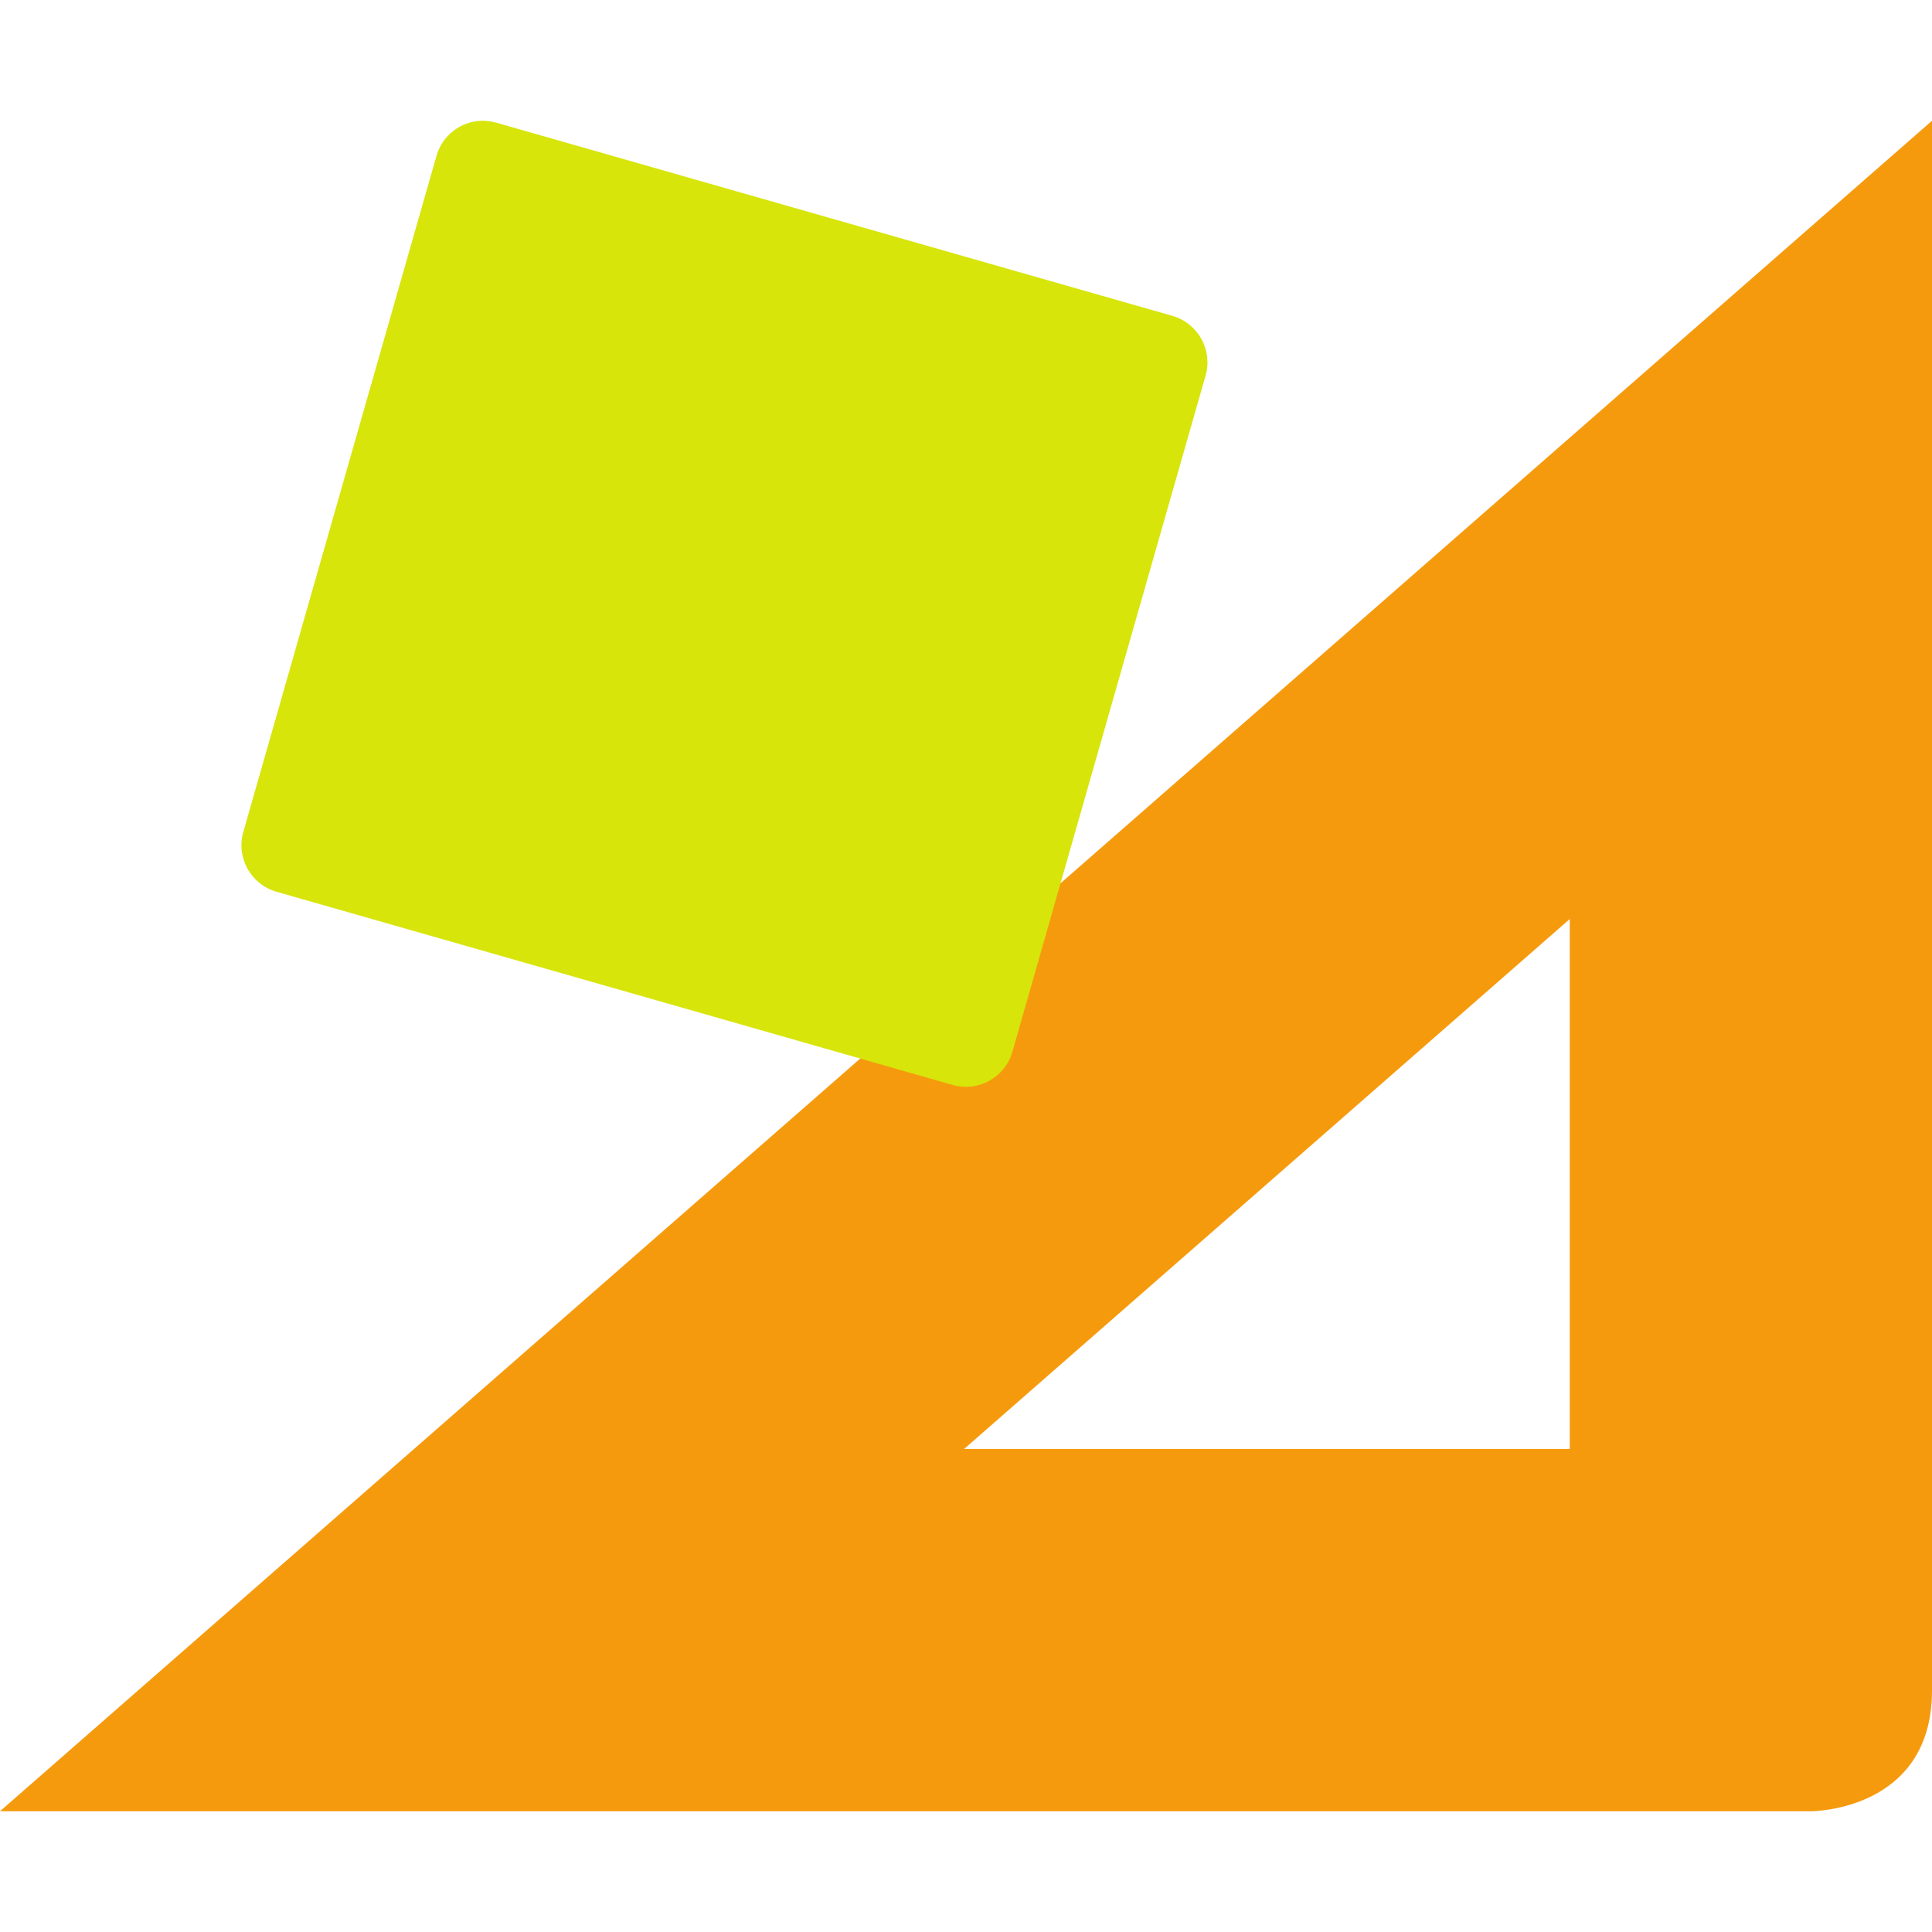 <svg width="16" height="16" version="1.1" xmlns="http://www.w3.org/2000/svg">
 <path d="m16 1v13c0 1-1 1-1 1h-15zm-3 6.611-5.016 4.389h5.016z" style="fill:#f69a0d"/>
 <path d="m3.991 1c-0.175 0.004-0.328 0.121-0.376 0.29l-1.6 5.6c-0.061 0.212 0.062 0.434 0.274 0.495l5.6 1.6c0.212 0.061 0.434-0.062 0.495-0.274l1.6-5.6c0.061-0.212-0.062-0.434-0.274-0.495l-5.6-1.6c-0.039-0.011-0.079-0.016-0.119-0.016z" style="fill:#d7e50b"/>
</svg>
